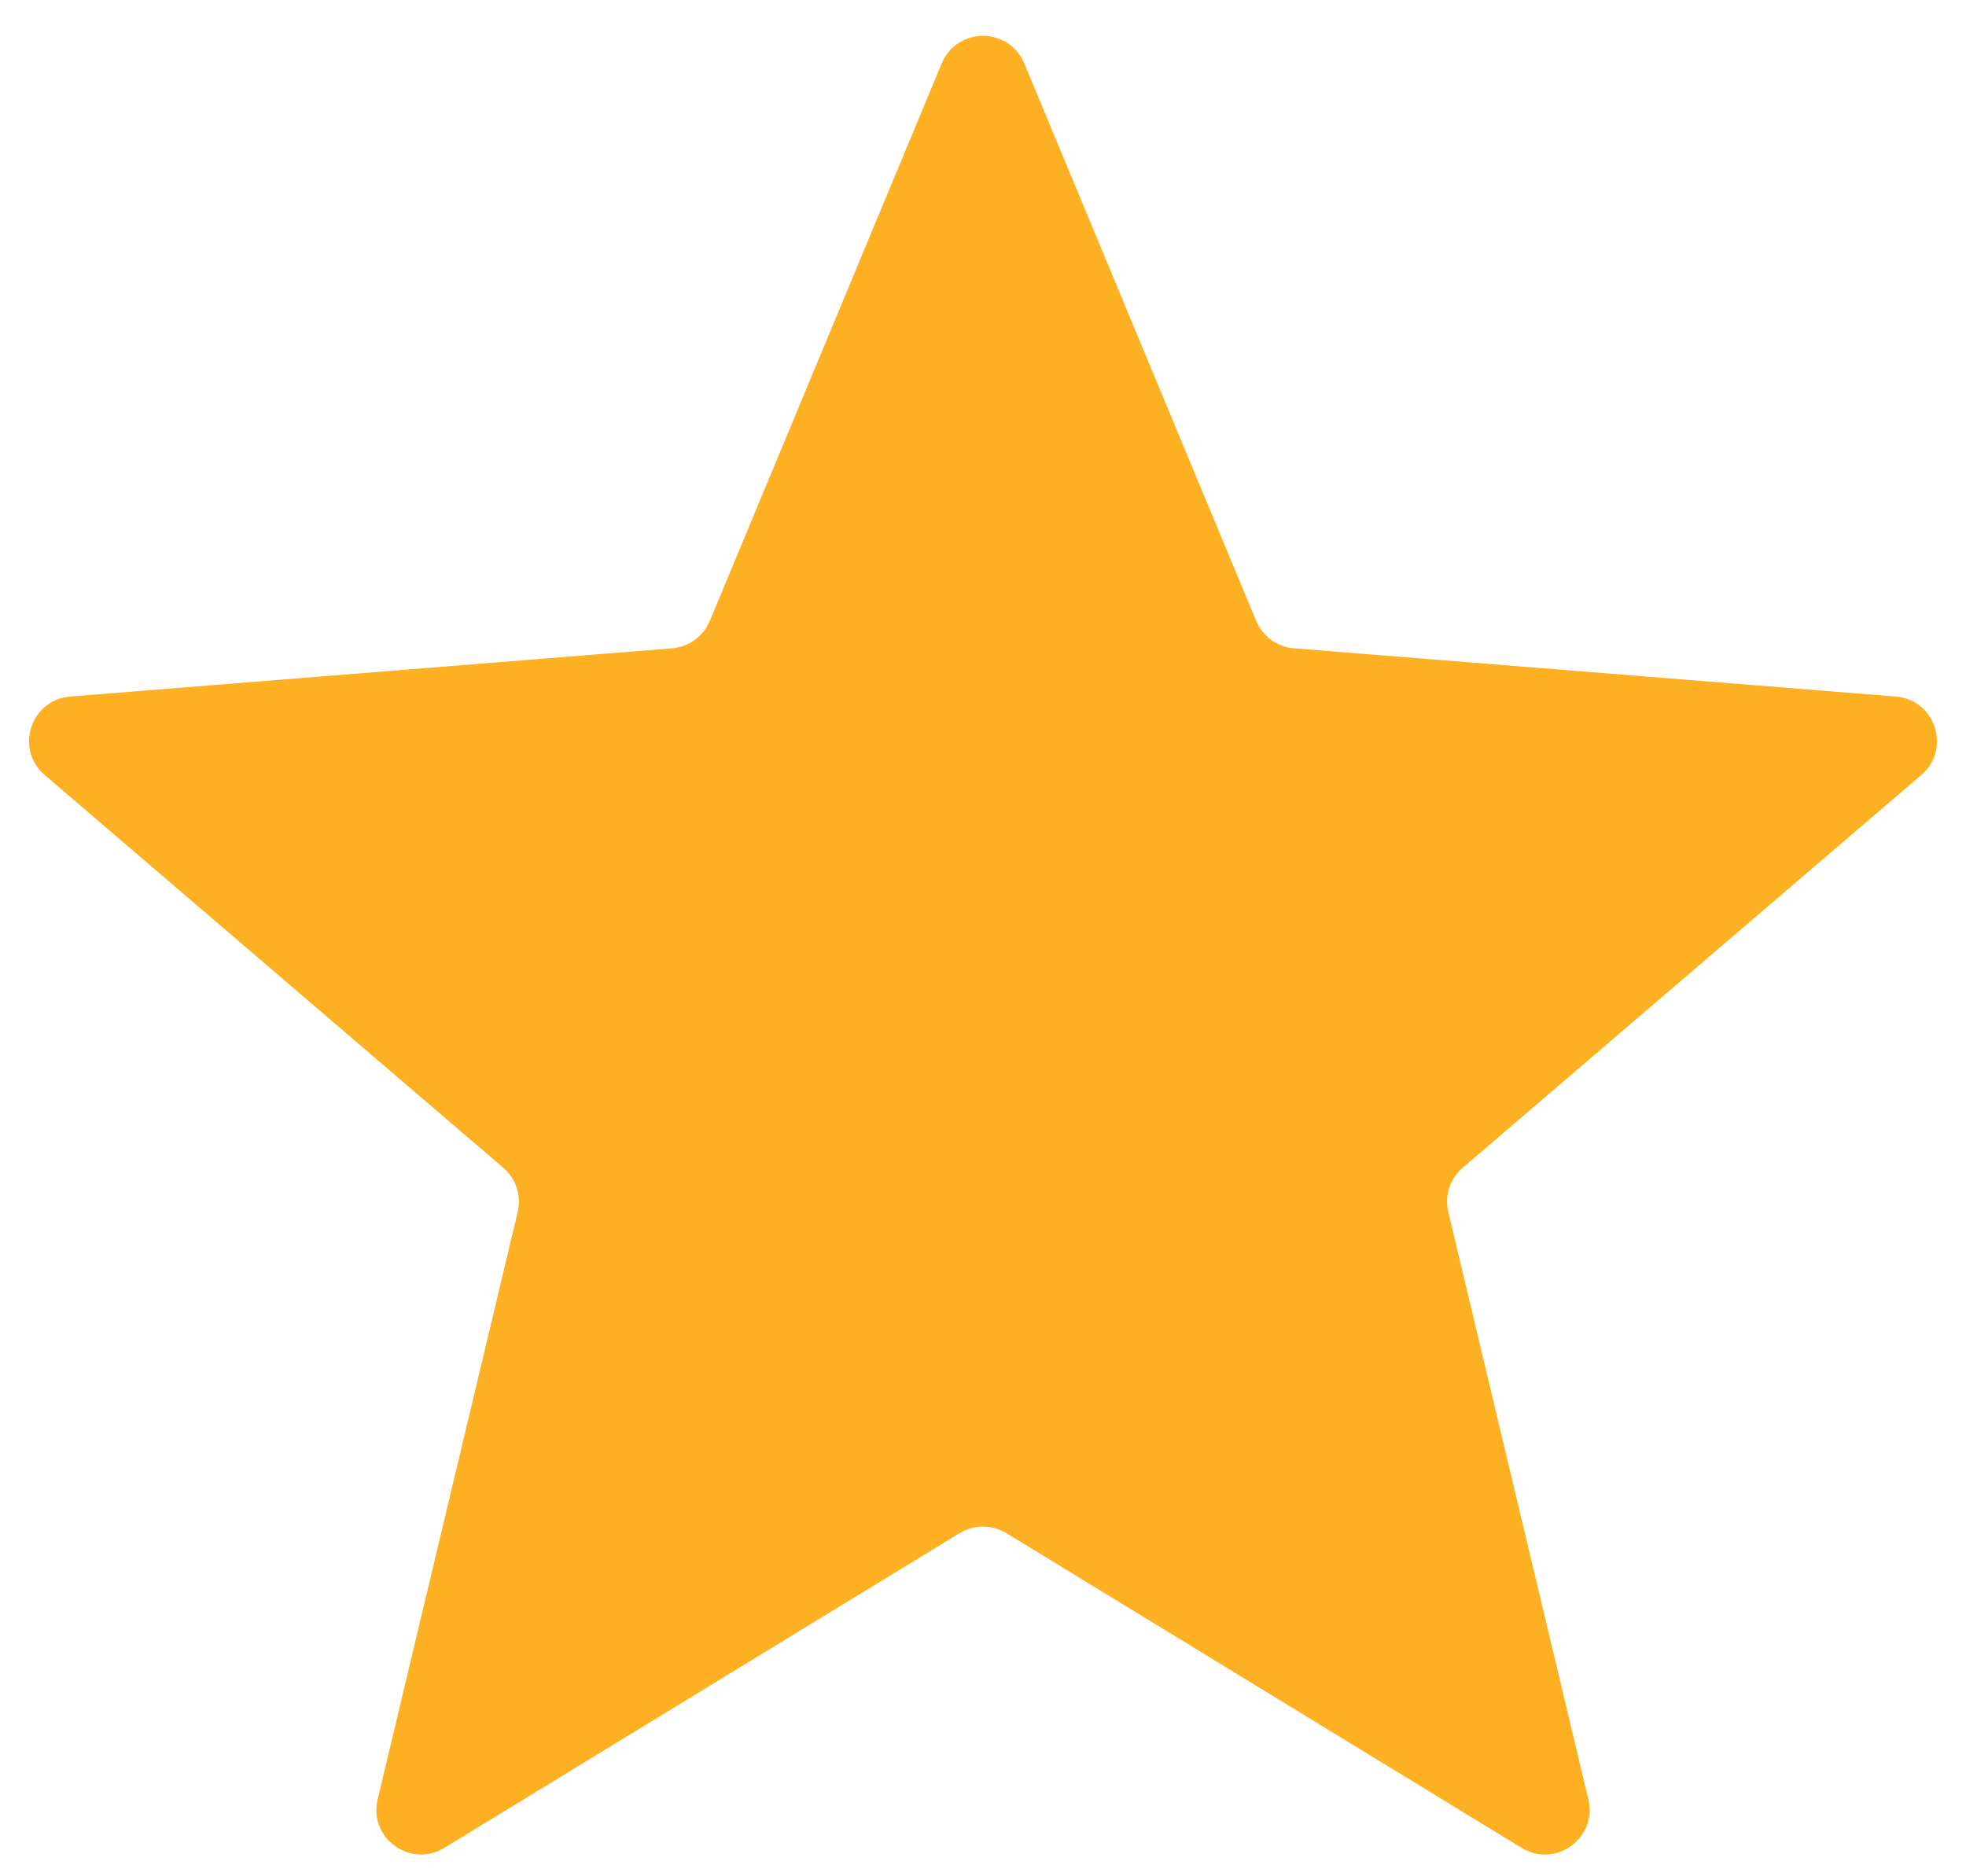 <svg width="22" height="21" viewBox="0 0 22 21" fill="none" xmlns="http://www.w3.org/2000/svg">
<path d="M10.538 0.71C10.709 0.299 11.291 0.299 11.462 0.71L14.057 6.949C14.129 7.123 14.292 7.241 14.479 7.256L21.214 7.796C21.658 7.831 21.837 8.385 21.5 8.674L16.368 13.07C16.225 13.192 16.163 13.383 16.207 13.566L17.774 20.139C17.878 20.572 17.407 20.913 17.027 20.682L11.261 17.159C11.101 17.062 10.899 17.062 10.739 17.159L4.972 20.682C4.593 20.913 4.122 20.572 4.226 20.139L5.793 13.566C5.837 13.383 5.775 13.192 5.632 13.07L0.5 8.674C0.163 8.385 0.342 7.831 0.786 7.796L7.522 7.256C7.708 7.241 7.871 7.123 7.943 6.949L10.538 0.71Z" fill="#FDB022"/>
</svg>
